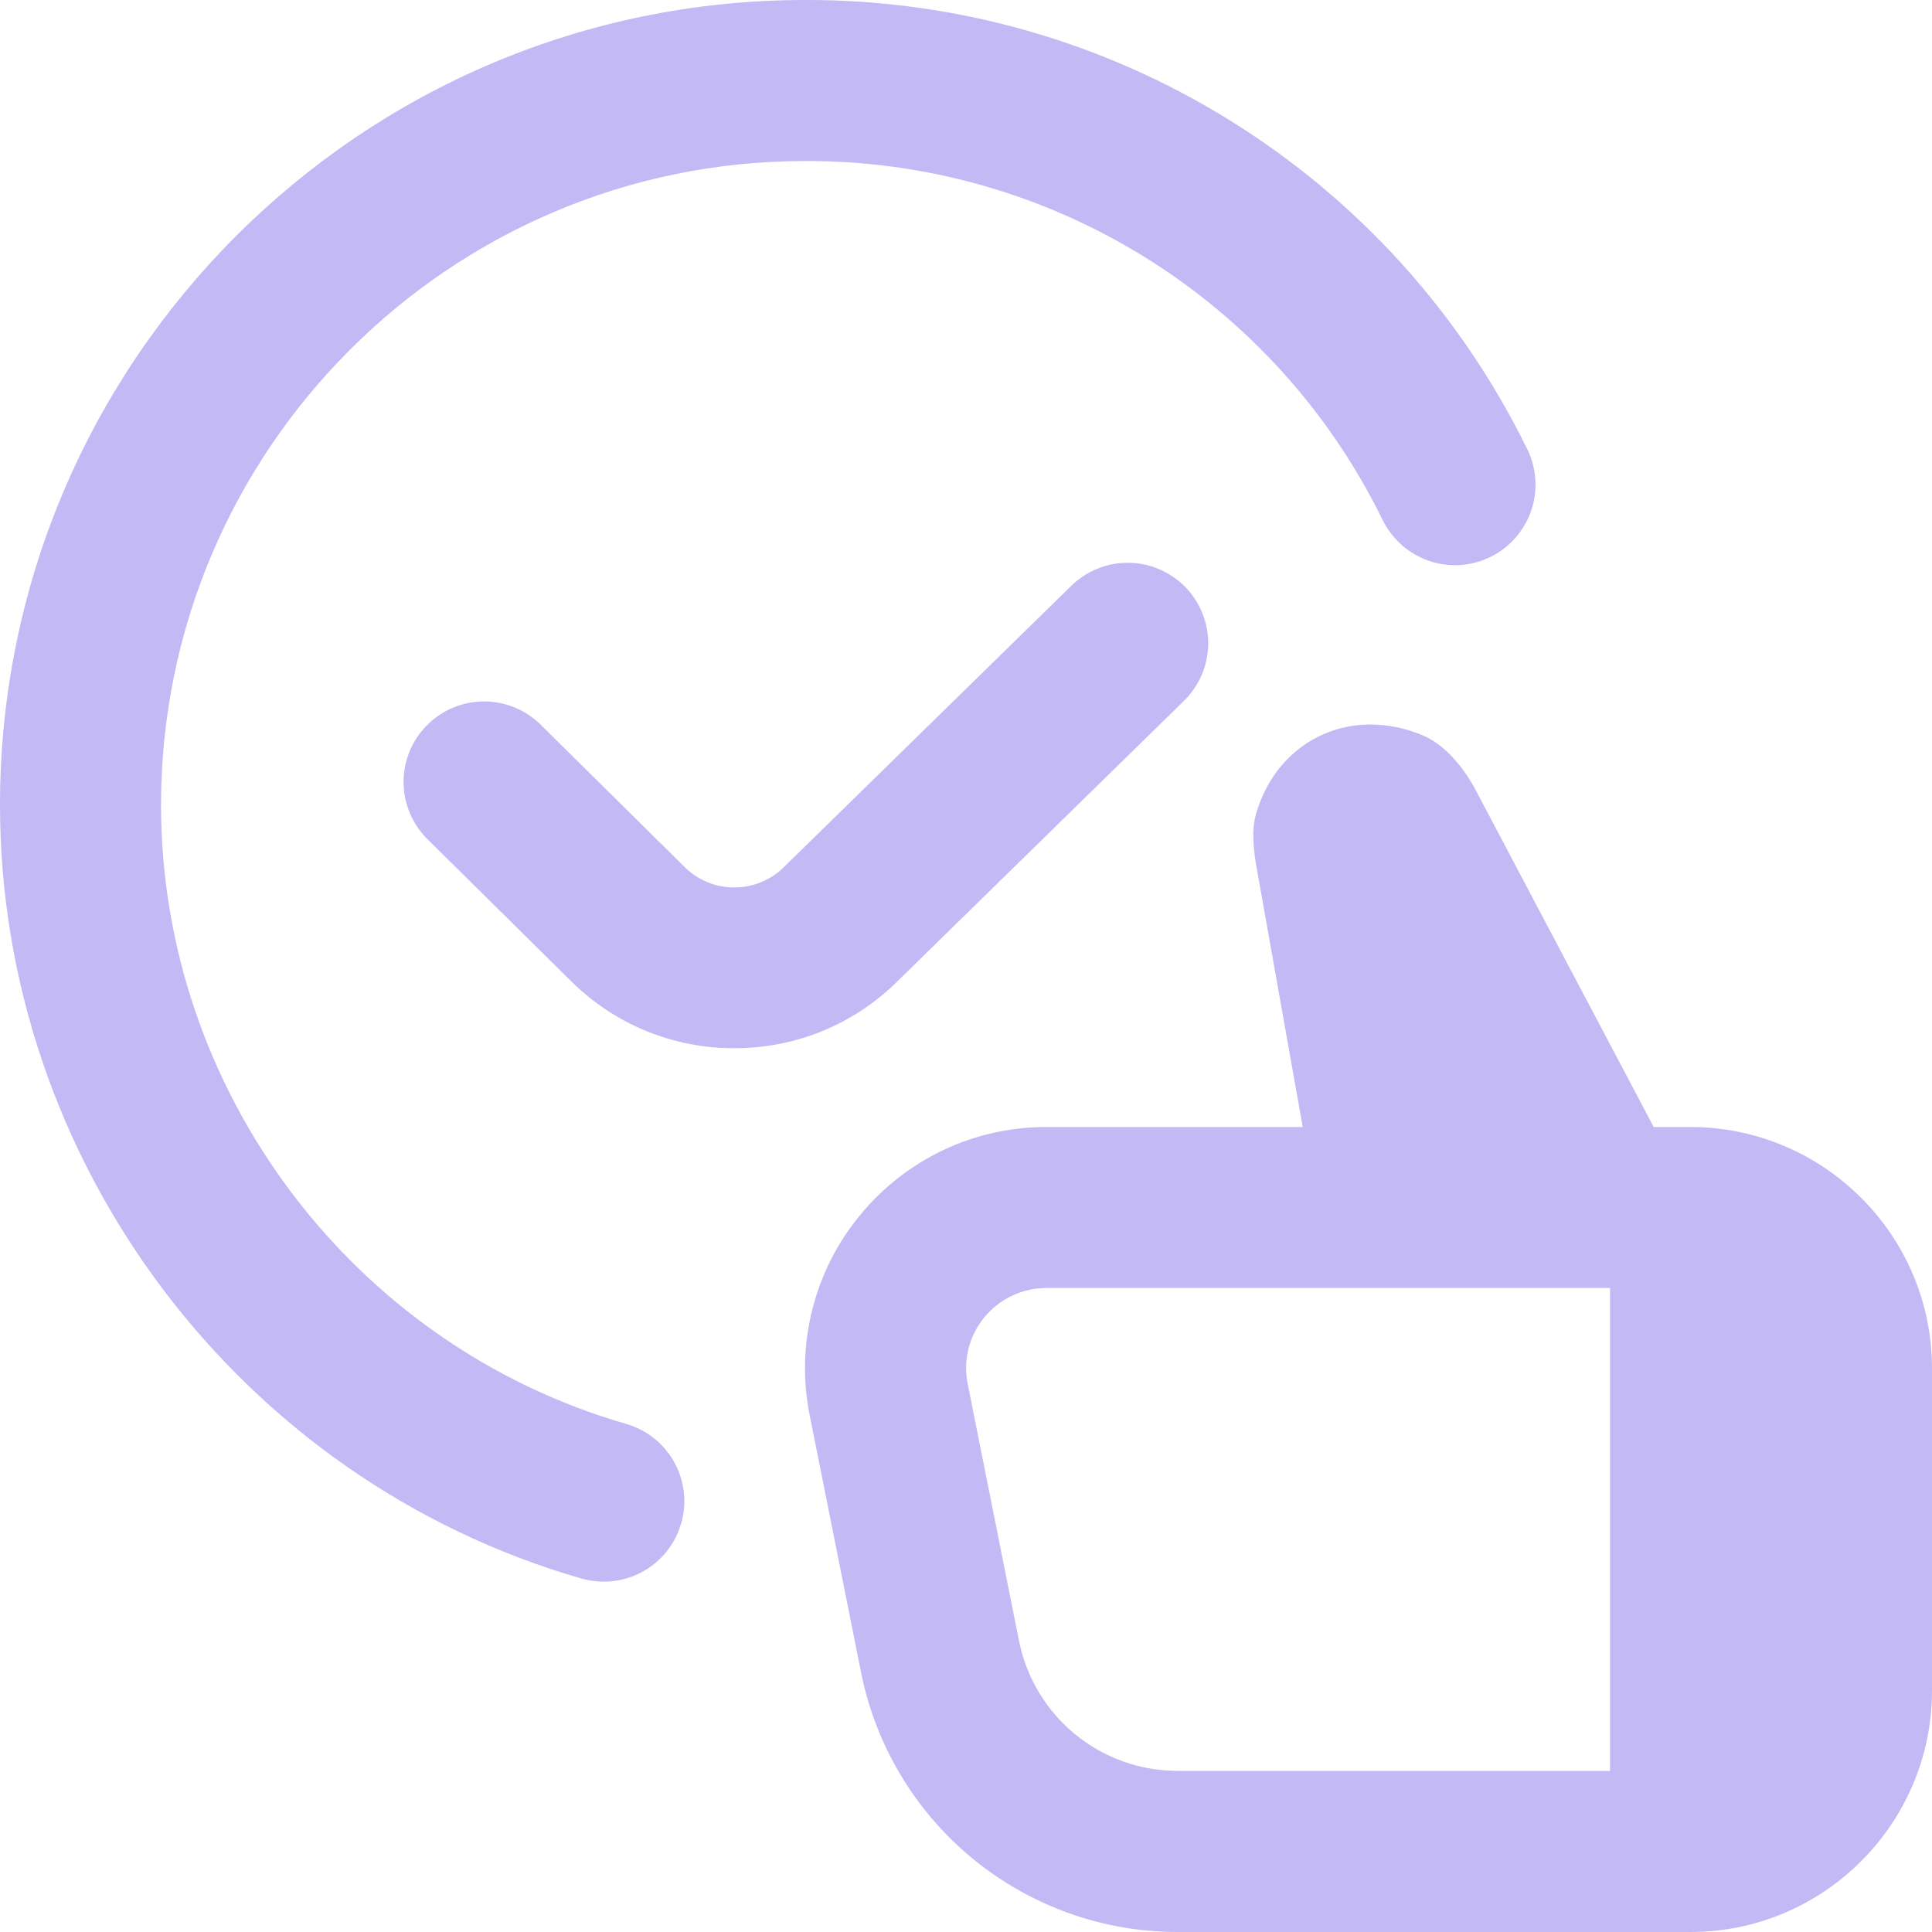 <?xml version="1.0" encoding="UTF-8"?> <svg xmlns="http://www.w3.org/2000/svg" width="20" height="20" viewBox="0 0 20 20" fill="none"><g clip-path="url(#clip0_683_680)"><path d="M9.276 10.172C8.828 10.61 8.227 10.853 7.602 10.851C6.972 10.853 6.367 10.606 5.918 10.163L4.435 8.697C4.355 8.62 4.291 8.529 4.247 8.427C4.203 8.326 4.179 8.217 4.178 8.106C4.176 7.996 4.197 7.886 4.238 7.783C4.279 7.681 4.341 7.587 4.419 7.509C4.496 7.43 4.589 7.368 4.691 7.325C4.793 7.283 4.903 7.261 5.013 7.261C5.124 7.262 5.233 7.284 5.335 7.327C5.437 7.37 5.529 7.433 5.607 7.512L7.09 8.978C7.226 9.112 7.409 9.187 7.599 9.187C7.79 9.187 7.973 9.114 8.11 8.981L11.083 6.071C11.161 5.993 11.254 5.931 11.356 5.889C11.458 5.847 11.567 5.825 11.678 5.826C11.788 5.826 11.897 5.849 11.999 5.892C12.1 5.935 12.192 5.998 12.27 6.076C12.347 6.155 12.407 6.249 12.448 6.351C12.489 6.454 12.509 6.564 12.507 6.674C12.505 6.784 12.481 6.893 12.437 6.994C12.392 7.095 12.328 7.186 12.248 7.263L9.276 10.172ZM20 14.167V17.5C20 18.878 18.878 20 17.5 20H12.184C11.414 19.999 10.668 19.731 10.072 19.243C9.476 18.754 9.068 18.075 8.915 17.32L8.383 14.657C8.309 14.294 8.318 13.92 8.408 13.561C8.497 13.202 8.666 12.867 8.901 12.582C9.135 12.295 9.43 12.065 9.764 11.906C10.098 11.748 10.463 11.666 10.833 11.667H13.486L13.002 8.946C12.955 8.668 12.978 8.513 12.997 8.447C13.153 7.872 13.622 7.5 14.19 7.5C14.368 7.5 14.546 7.537 14.723 7.61C14.935 7.698 15.143 7.916 15.292 8.209L17.119 11.667H17.499C18.878 11.667 20 12.788 20 14.167ZM12.184 18.333H16.667V13.333H10.834C10.711 13.333 10.589 13.36 10.477 13.413C10.366 13.465 10.268 13.542 10.189 13.637C10.111 13.733 10.055 13.844 10.025 13.964C9.996 14.084 9.993 14.208 10.018 14.329L10.55 16.992C10.627 17.37 10.832 17.709 11.129 17.953C11.427 18.197 11.8 18.331 12.185 18.332L12.184 18.333ZM6.481 14.74C3.647 13.922 1.667 11.287 1.667 8.333C1.667 4.658 4.657 1.667 8.333 1.667C9.576 1.662 10.795 2.007 11.851 2.662C12.908 3.317 13.759 4.256 14.307 5.371C14.355 5.471 14.421 5.561 14.504 5.636C14.586 5.71 14.683 5.767 14.787 5.804C14.892 5.841 15.003 5.856 15.114 5.849C15.225 5.842 15.333 5.813 15.432 5.764C15.532 5.714 15.62 5.646 15.693 5.561C15.765 5.477 15.82 5.38 15.855 5.274C15.889 5.169 15.902 5.057 15.892 4.947C15.883 4.836 15.852 4.728 15.8 4.63C15.114 3.236 14.05 2.063 12.73 1.245C11.41 0.426 9.887 -0.005 8.333 4.49395e-05C3.738 4.49395e-05 0 3.738 0 8.333C0 12.025 2.475 15.318 6.019 16.341C6.097 16.363 6.174 16.373 6.25 16.373C6.451 16.373 6.645 16.301 6.797 16.169C6.948 16.038 7.047 15.855 7.076 15.657C7.104 15.458 7.059 15.255 6.95 15.087C6.84 14.918 6.674 14.796 6.481 14.74Z" fill="#C3B9F5"></path></g><defs><clipPath id="clip0_683_680"><rect width="20" height="20" fill="white"></rect></clipPath></defs></svg> 